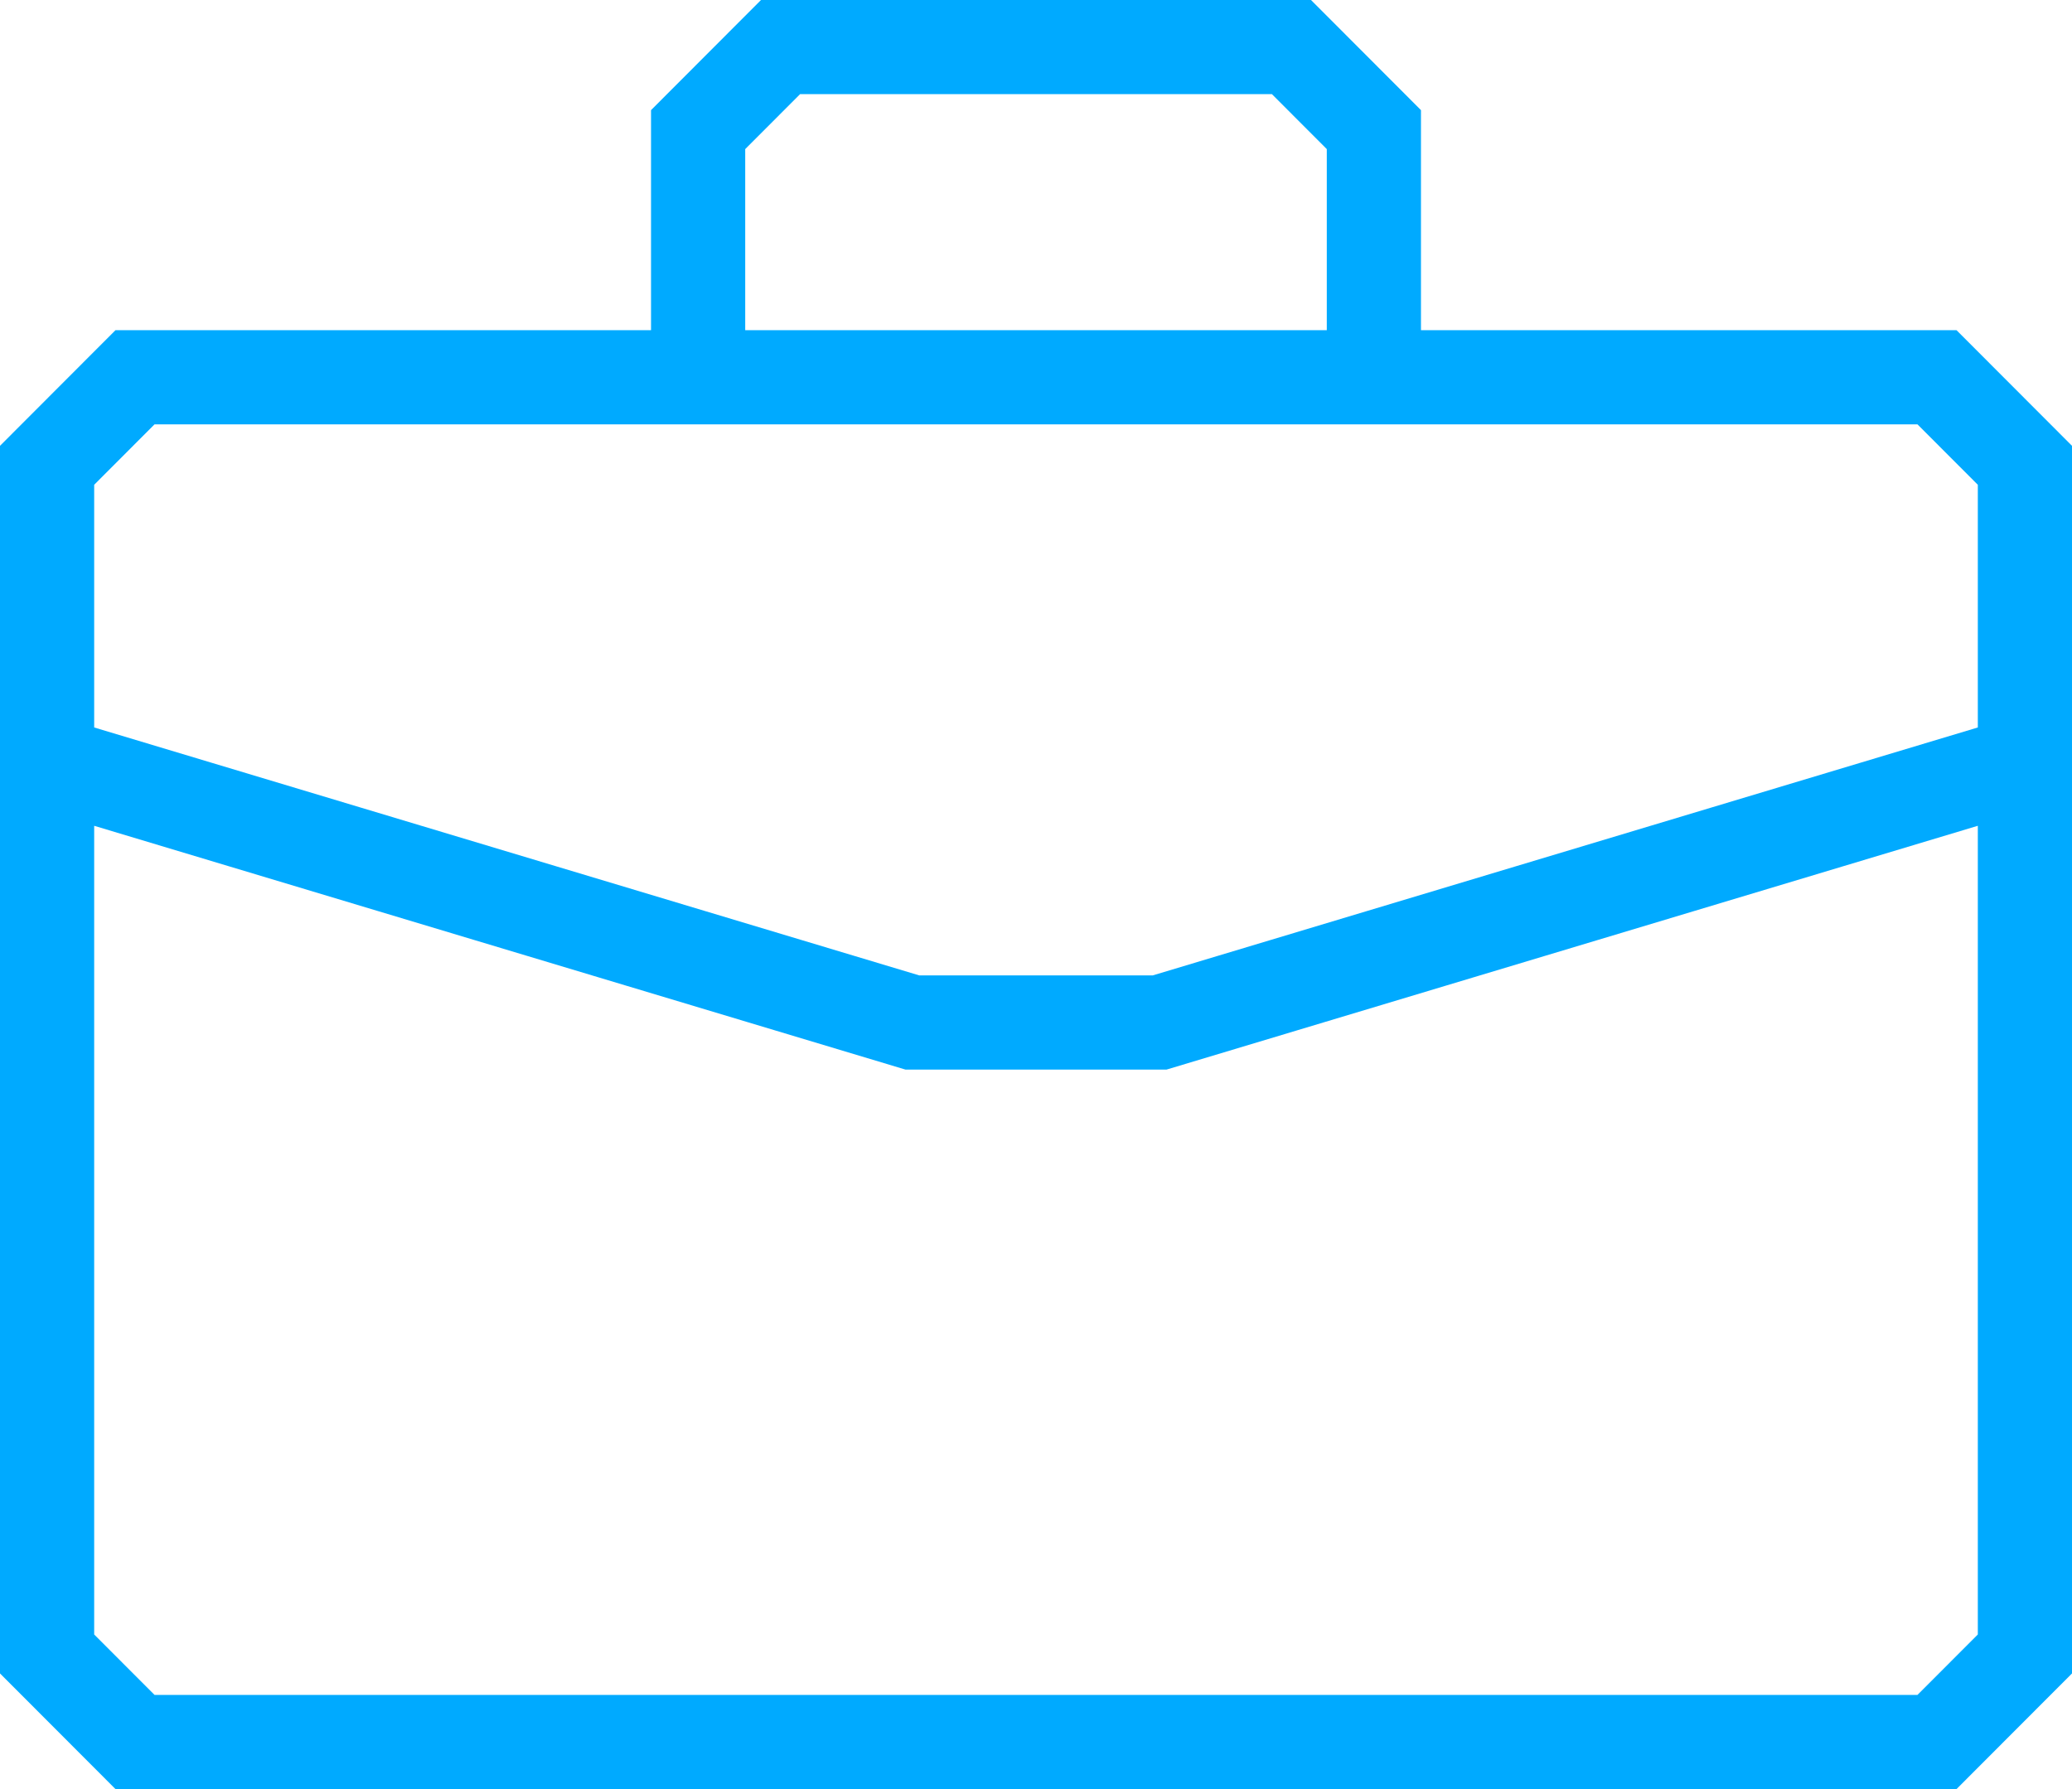 <?xml version="1.0" encoding="UTF-8"?> <svg xmlns="http://www.w3.org/2000/svg" width="44" height="38" viewBox="0 0 44 38" fill="none"><path d="M14.825 8.013H17.217H22H26.783H29.175M14.825 8.013H12.433H2.867L1 9.883V16.195M14.825 8.013V4.506V2.753L16.575 1H27.425L29.175 2.753V4.506V8.013M29.175 8.013H31.567H41.133L43 9.883V16.195M1 16.195V22.506V35.13L2.867 37H41.133L43 35.13V16.195M1 16.195L11.5 19.351L16.75 20.929L19.375 21.718H24.625L27.25 20.929L32.5 19.351L43 16.195" stroke="#00AAFF" stroke-width="2"></path></svg> 